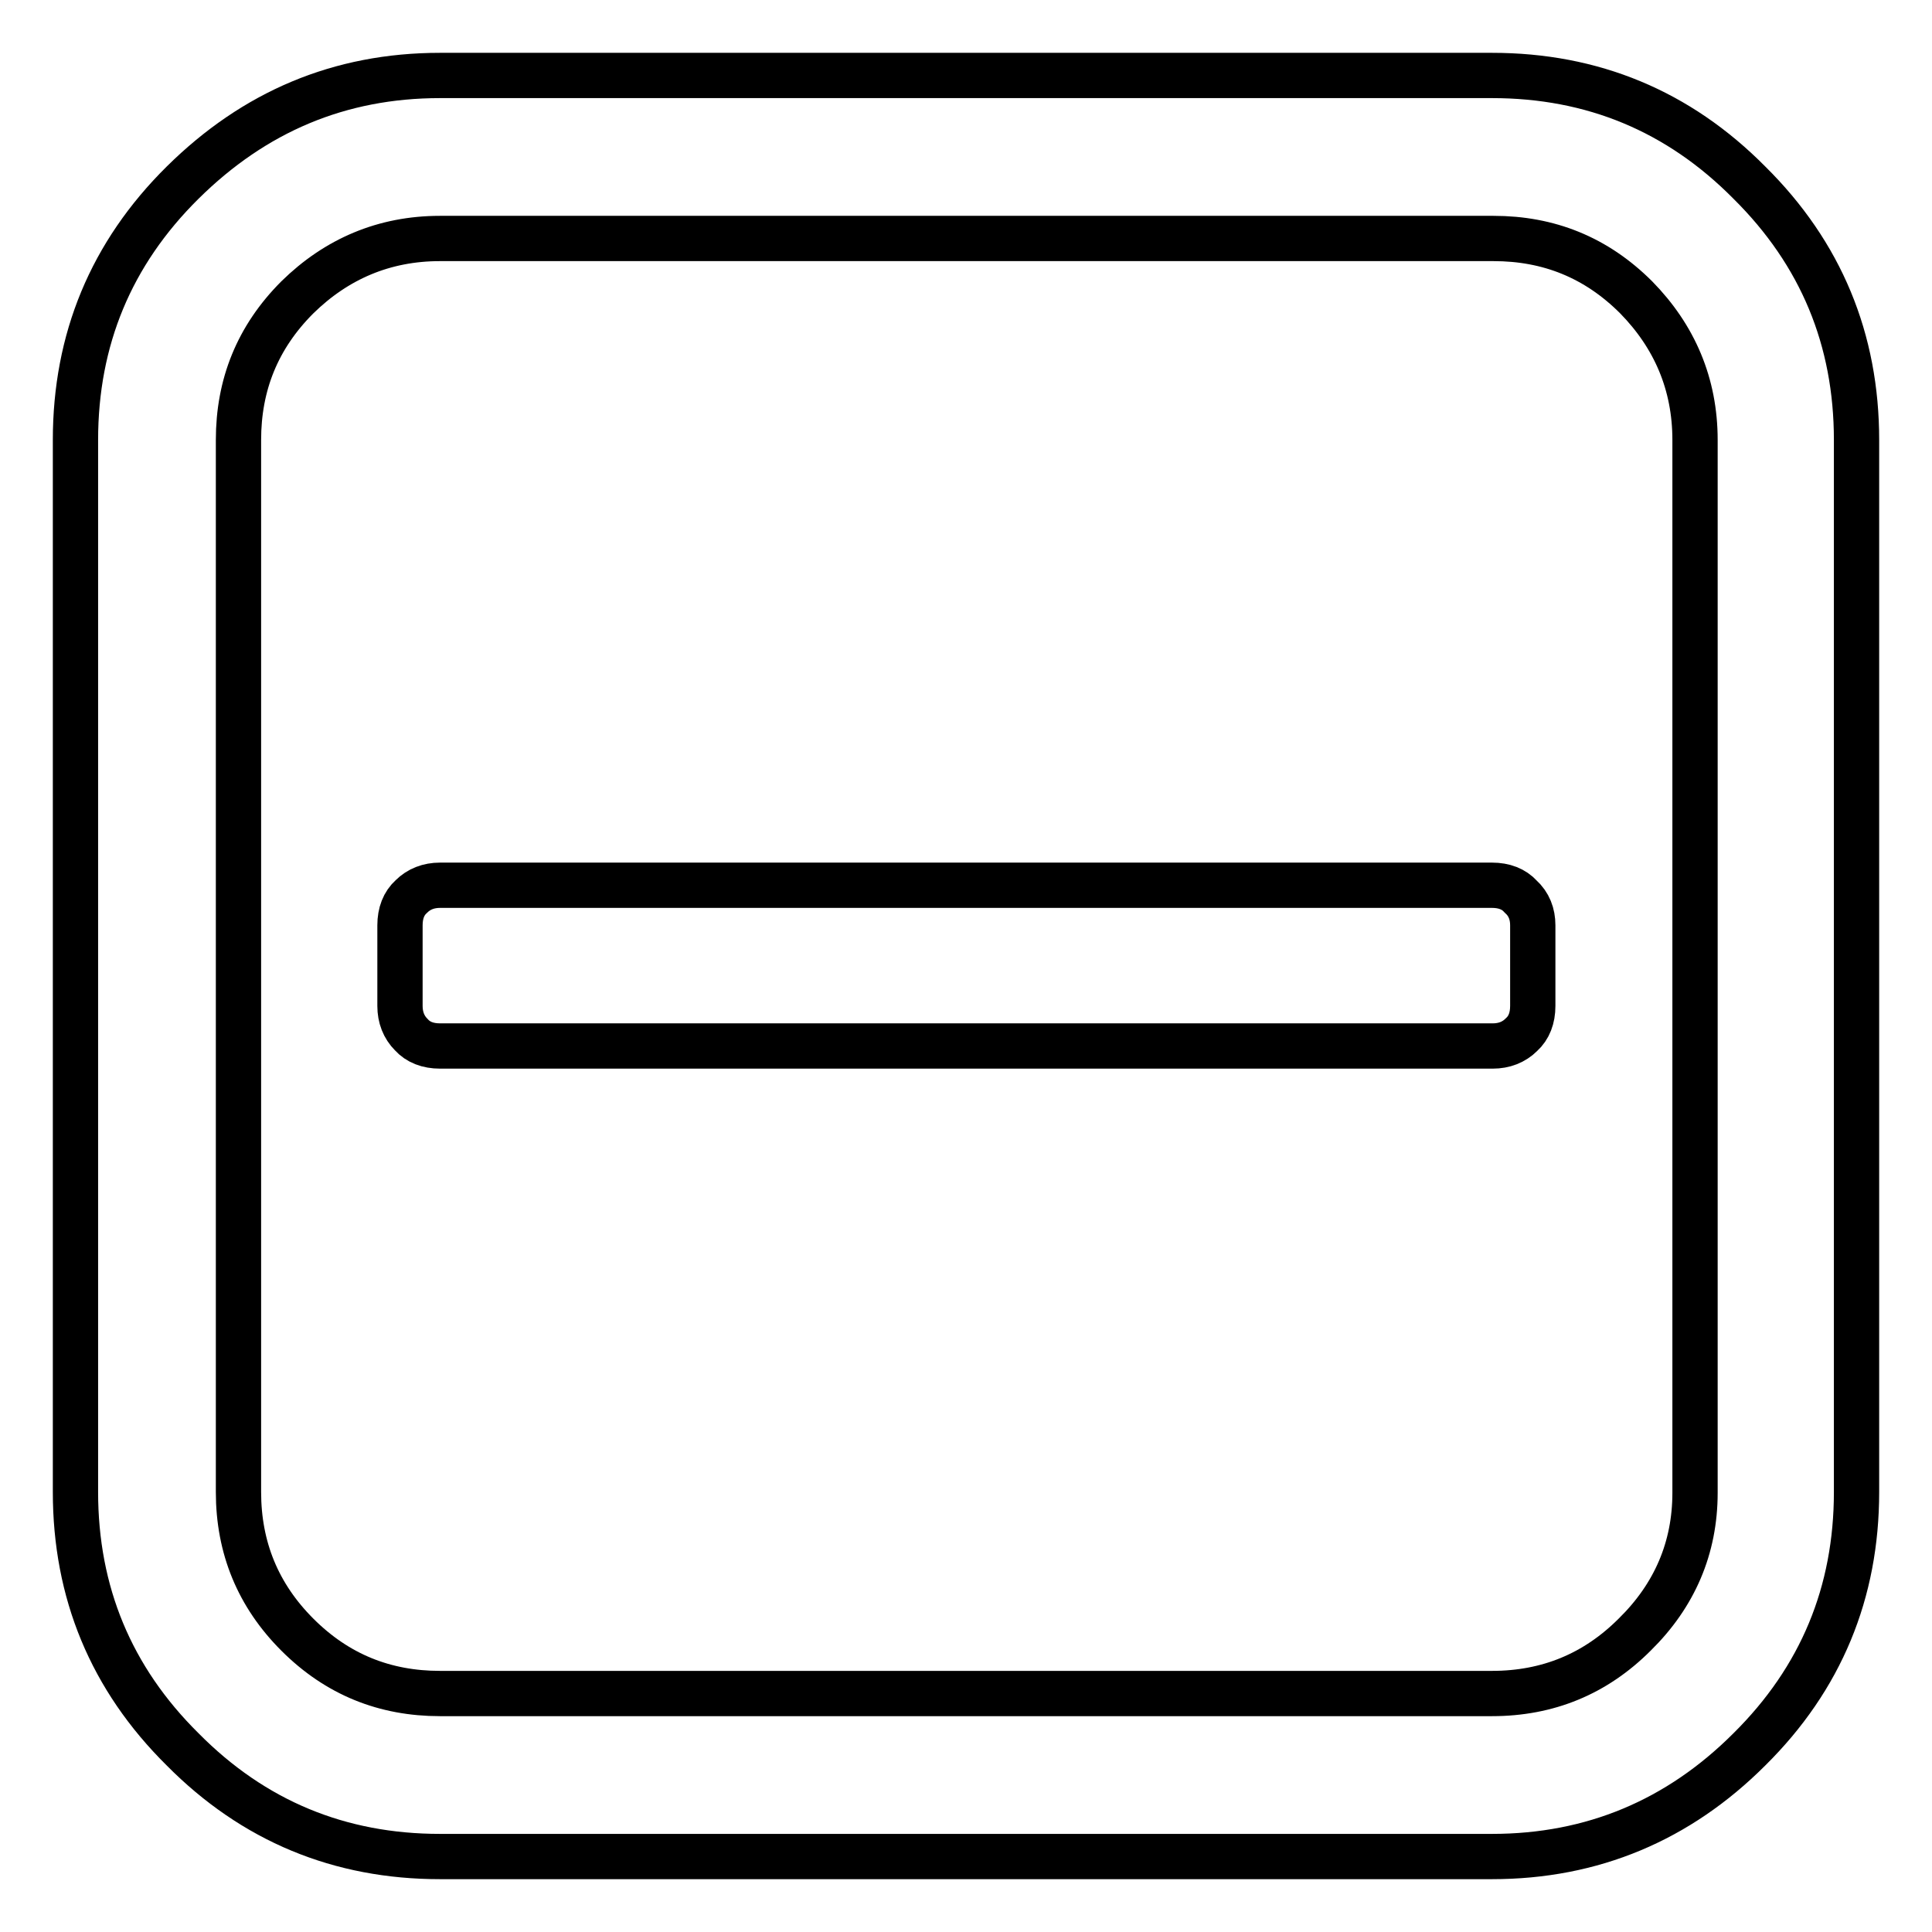 <?xml version="1.0" encoding="utf-8"?>
<!-- Svg Vector Icons : http://www.onlinewebfonts.com/icon -->
<!DOCTYPE svg PUBLIC "-//W3C//DTD SVG 1.1//EN" "http://www.w3.org/Graphics/SVG/1.1/DTD/svg11.dtd">
<svg version="1.1" xmlns="http://www.w3.org/2000/svg" xmlns:xlink="http://www.w3.org/1999/xlink" x="0px" y="0px" viewBox="0 0 256 256" enable-background="new 0 0 256 256" xml:space="preserve">
<g> <path stroke-width="6" fill-opacity="0" stroke="#000000"  d="M246,58.3v139.4c0,13.3-4.7,24.7-14.2,34.1c-9.4,9.4-20.8,14.2-34.1,14.2H58.3c-13.3,0-24.7-4.7-34.1-14.2 c-9.5-9.4-14.2-20.8-14.2-34.1V58.3c0-13.3,4.7-24.7,14.2-34.1S45,10,58.3,10h139.4c13.3,0,24.7,4.7,34.1,14.2 C241.3,33.6,246,45,246,58.3z M224.6,197.8V58.3c0-7.4-2.7-13.7-7.8-18.9c-5.3-5.3-11.6-7.8-18.9-7.8H58.3 c-7.4,0-13.7,2.7-18.9,7.8c-5.3,5.3-7.8,11.6-7.8,18.9v139.4c0,7.4,2.6,13.7,7.8,18.9c5.3,5.3,11.6,7.8,18.9,7.8h139.4 c7.4,0,13.7-2.6,18.9-7.8C221.9,211.4,224.6,205.1,224.6,197.8L224.6,197.8z M203.1,122.6v10.7c0,1.6-0.5,2.9-1.5,3.8 c-1,1-2.3,1.5-3.8,1.5H58.3c-1.6,0-2.9-0.5-3.8-1.5c-1-1-1.5-2.3-1.5-3.8v-10.7c0-1.6,0.5-2.9,1.5-3.8c1-1,2.3-1.5,3.8-1.5h139.4 c1.6,0,2.9,0.5,3.8,1.5C202.6,119.8,203.1,121.1,203.1,122.6L203.1,122.6z"/></g>
</svg>